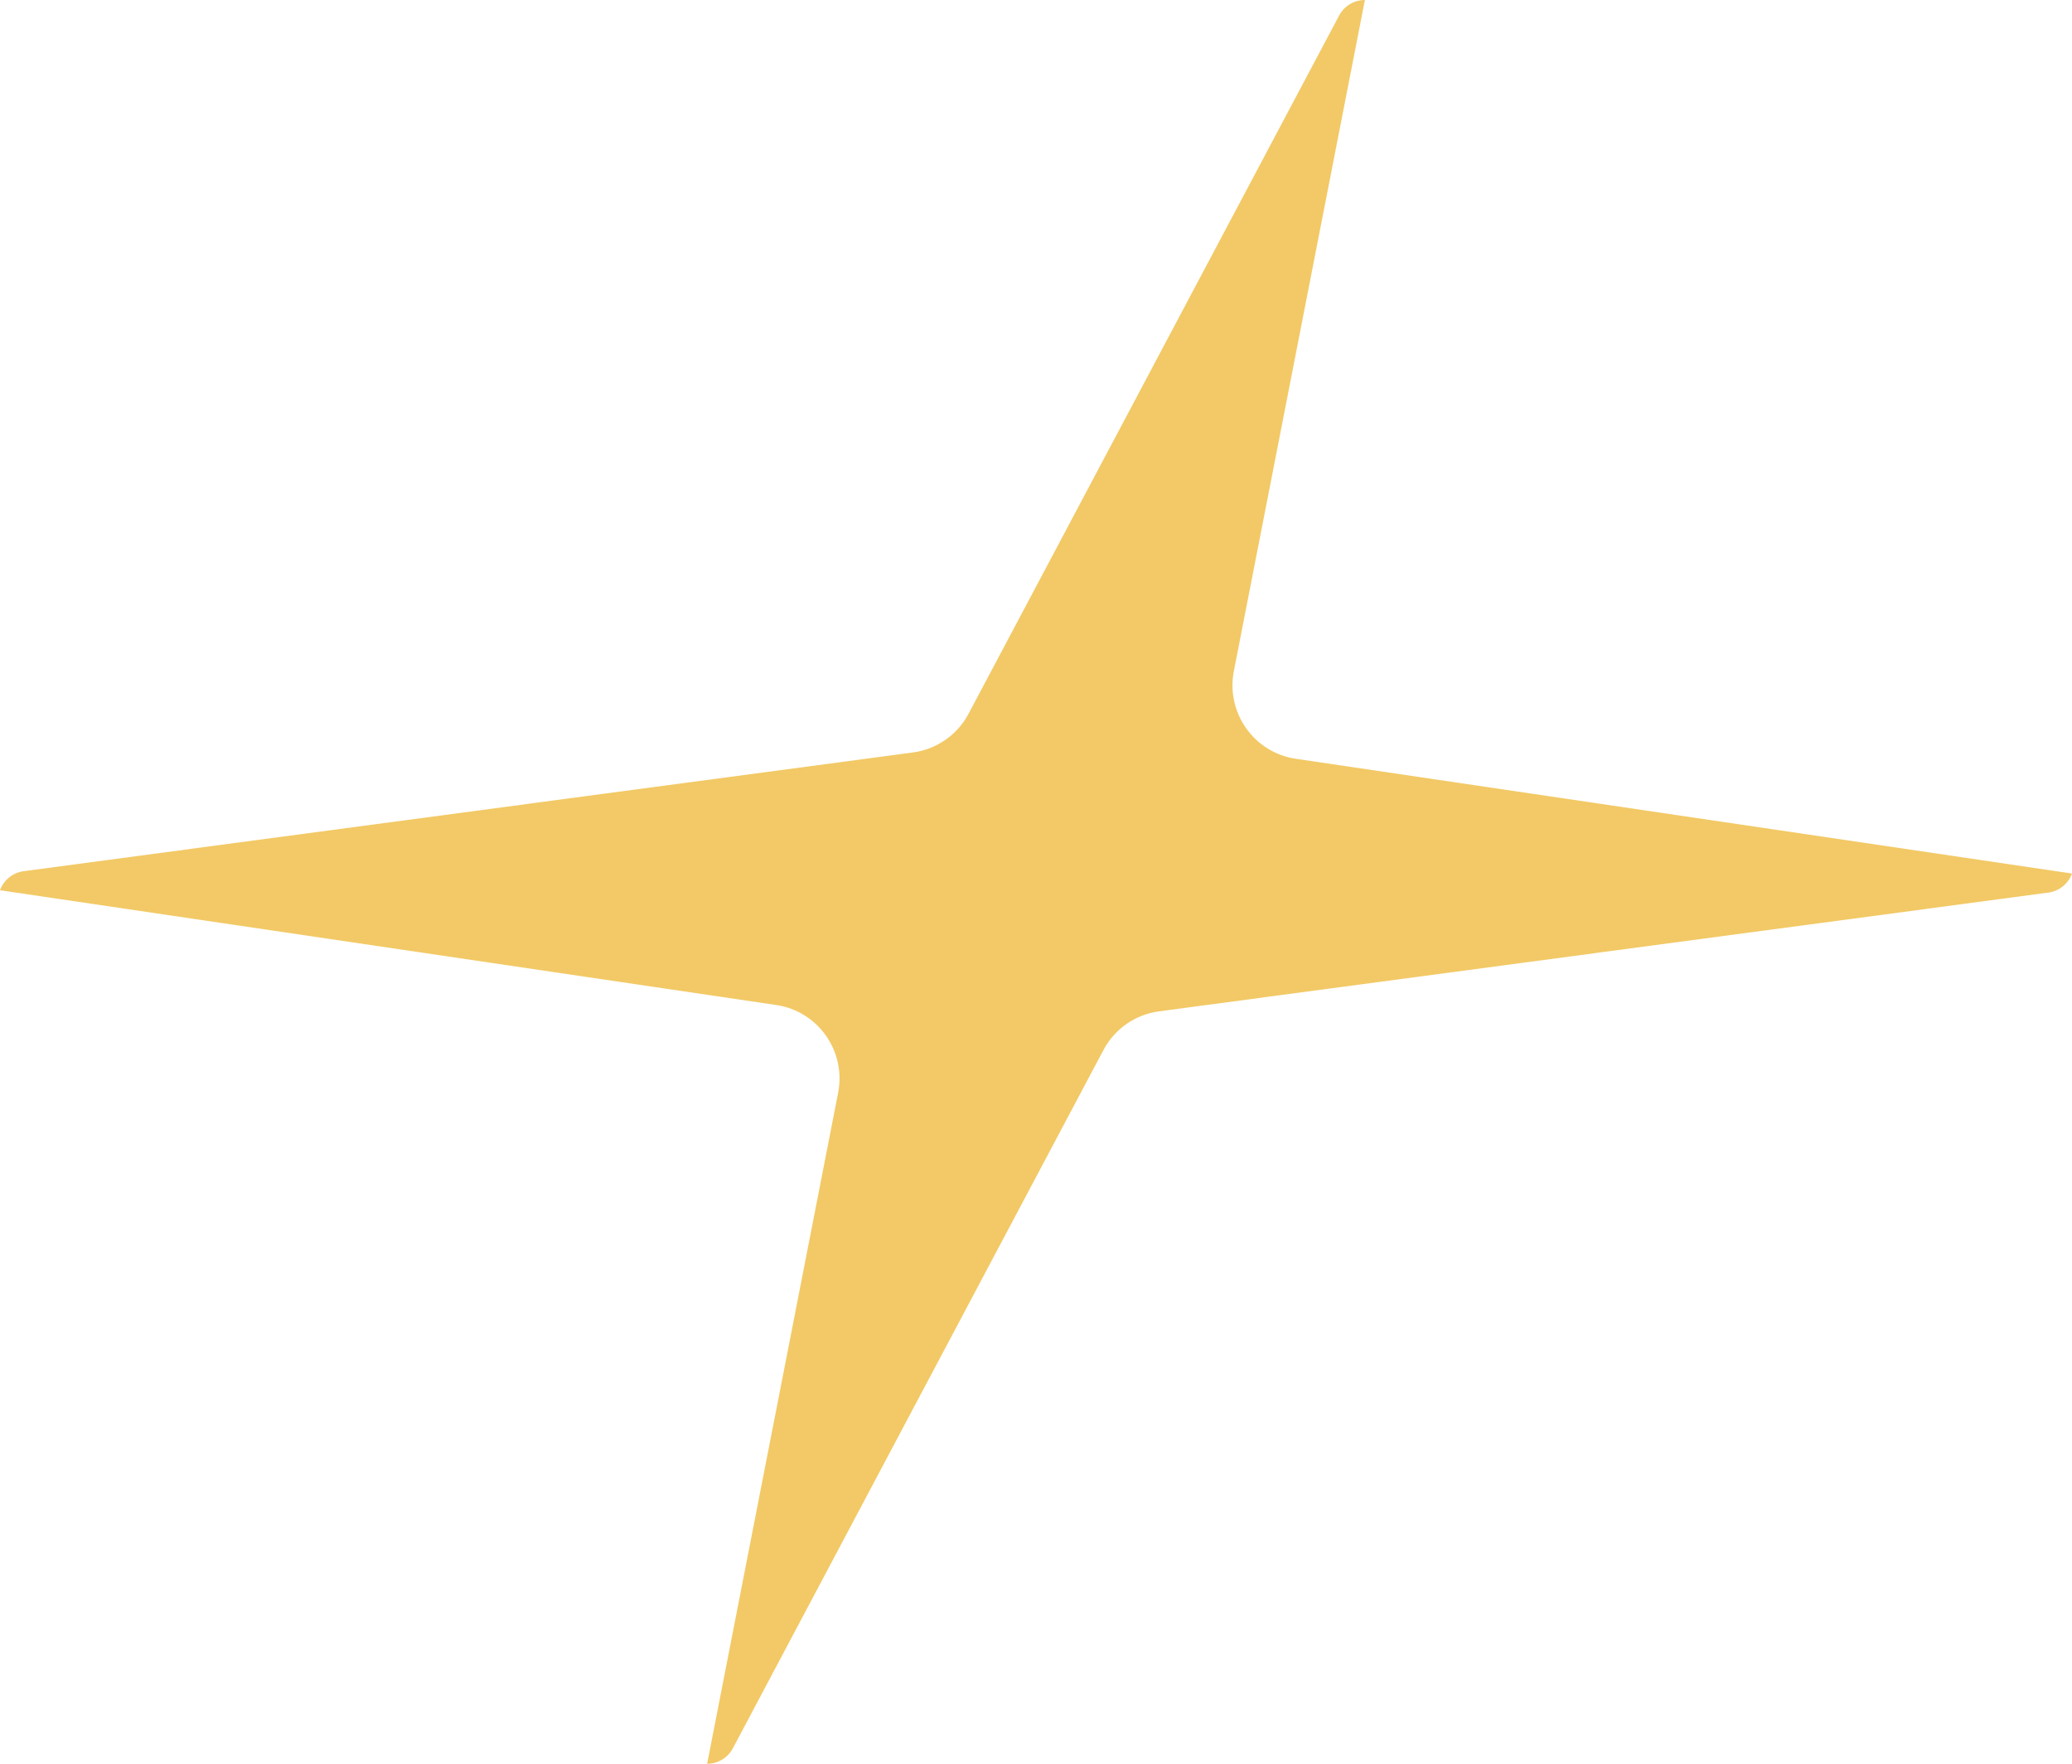 <svg xmlns="http://www.w3.org/2000/svg" xmlns:xlink="http://www.w3.org/1999/xlink" id="Layer_1" data-name="Layer 1" viewBox="0 0 223.098 189.877"><a><path id="logoMark" d="M139.518,81.684c-4.504-.666-7.54-4.969-6.664-9.448L146.962,0c-1.161,0-2.228,.642-2.773,1.67l-39.9,75.164c-1.208,2.277-3.438,3.829-5.989,4.17L2.547,93.787c-1.163,.155-2.145,.946-2.547,2.051l83.58,12.355c4.504,.666,7.539,4.969,6.664,9.448l-14.104,72.236c1.16,0,2.225-.641,2.77-1.668l39.899-75.165c1.207-2.277,3.438-3.83,5.988-4.17l95.754-12.783c1.163-.155,2.145-.946,2.547-2.051l-83.58-12.355Z" style="fill: #f2c966;"></path></a></svg>